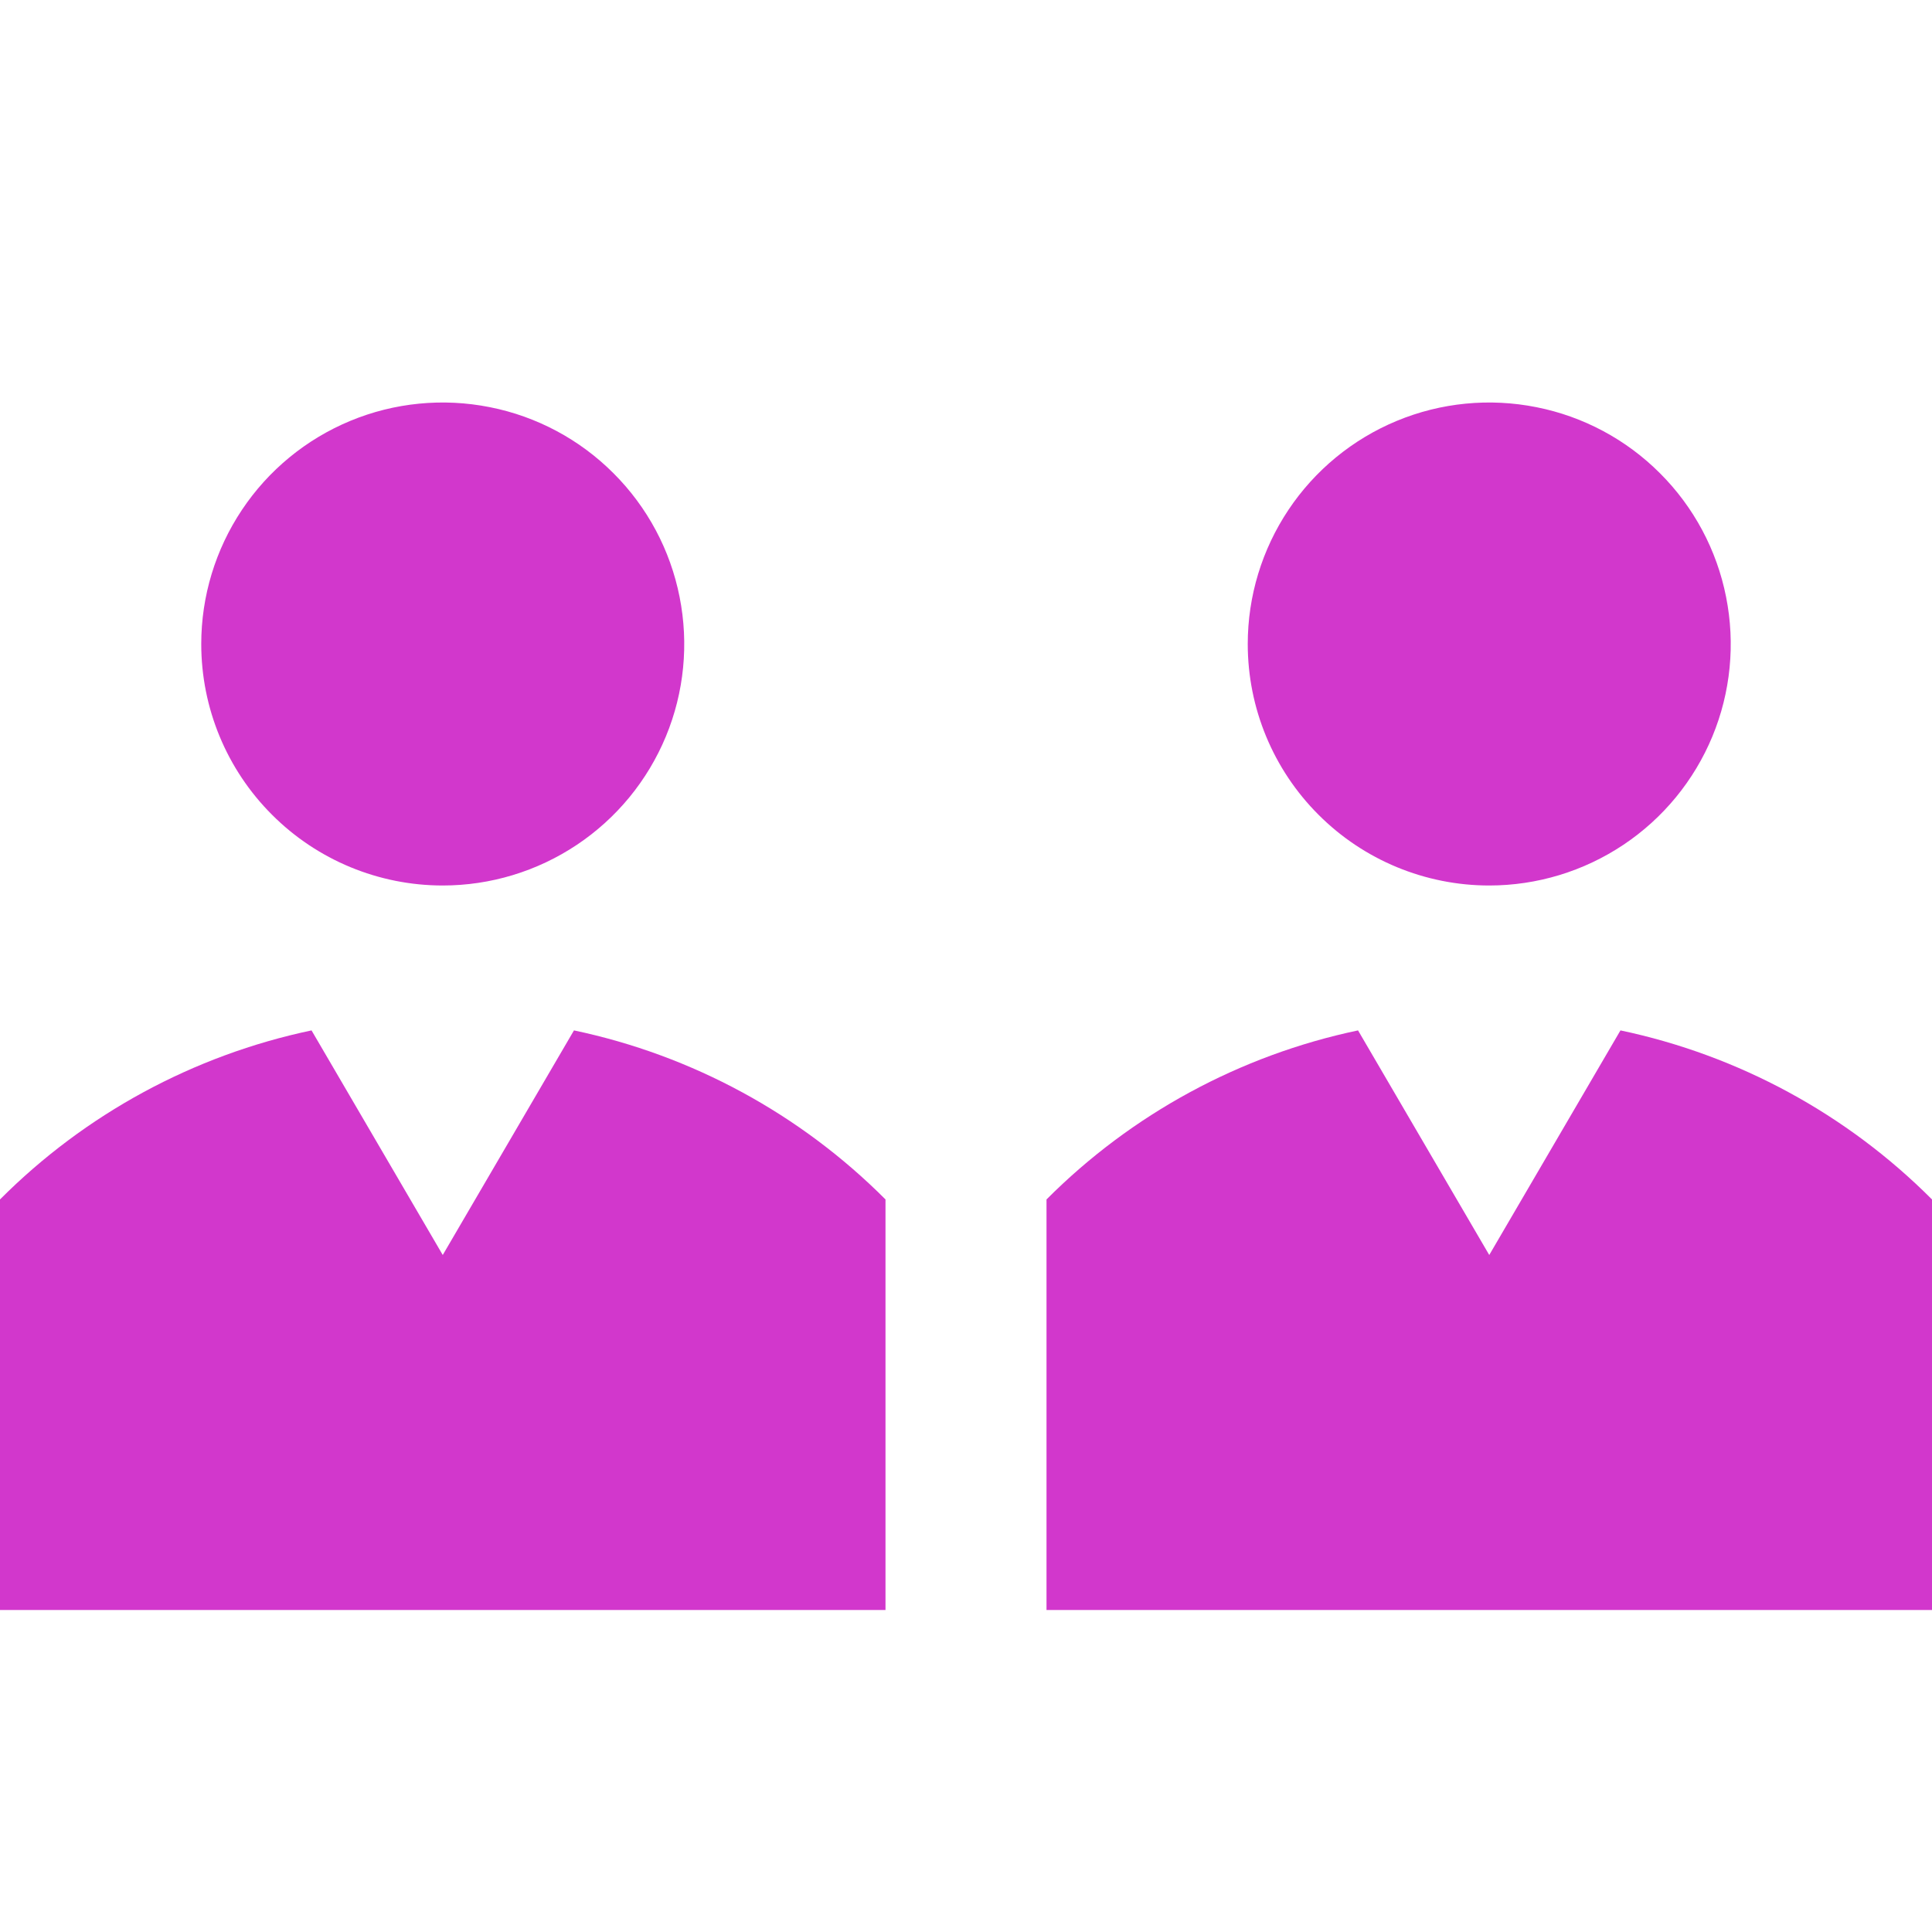 <svg width="24" height="24" viewBox="0 0 24 24" fill="none" xmlns="http://www.w3.org/2000/svg">
<path d="M5.5 11C6.093 11 6.673 10.824 7.167 10.494C7.66 10.165 8.045 9.696 8.272 9.148C8.499 8.6 8.558 7.997 8.442 7.415C8.327 6.833 8.041 6.298 7.621 5.879C7.202 5.459 6.667 5.173 6.085 5.058C5.503 4.942 4.9 5.001 4.352 5.228C3.804 5.455 3.335 5.84 3.006 6.333C2.676 6.827 2.5 7.407 2.5 8C2.5 8.796 2.816 9.559 3.379 10.121C3.941 10.684 4.704 11 5.5 11ZM18.5 11C19.093 11 19.673 10.824 20.167 10.494C20.66 10.165 21.045 9.696 21.272 9.148C21.499 8.6 21.558 7.997 21.442 7.415C21.327 6.833 21.041 6.298 20.621 5.879C20.202 5.459 19.667 5.173 19.085 5.058C18.503 4.942 17.9 5.001 17.352 5.228C16.804 5.455 16.335 5.84 16.006 6.333C15.676 6.827 15.5 7.407 15.5 8C15.5 8.796 15.816 9.559 16.379 10.121C16.941 10.684 17.704 11 18.5 11ZM5.5 15.59L3.87 12.8C2.403 13.109 1.058 13.839 0 14.9L0 20H11V14.9C9.942 13.839 8.597 13.109 7.13 12.8L5.5 15.59ZM20.13 12.8L18.5 15.59L16.87 12.8C15.403 13.109 14.058 13.839 13 14.9V20H24V14.9C22.942 13.839 21.597 13.109 20.13 12.8V12.8Z" fill="#D237CC"/>
</svg>

